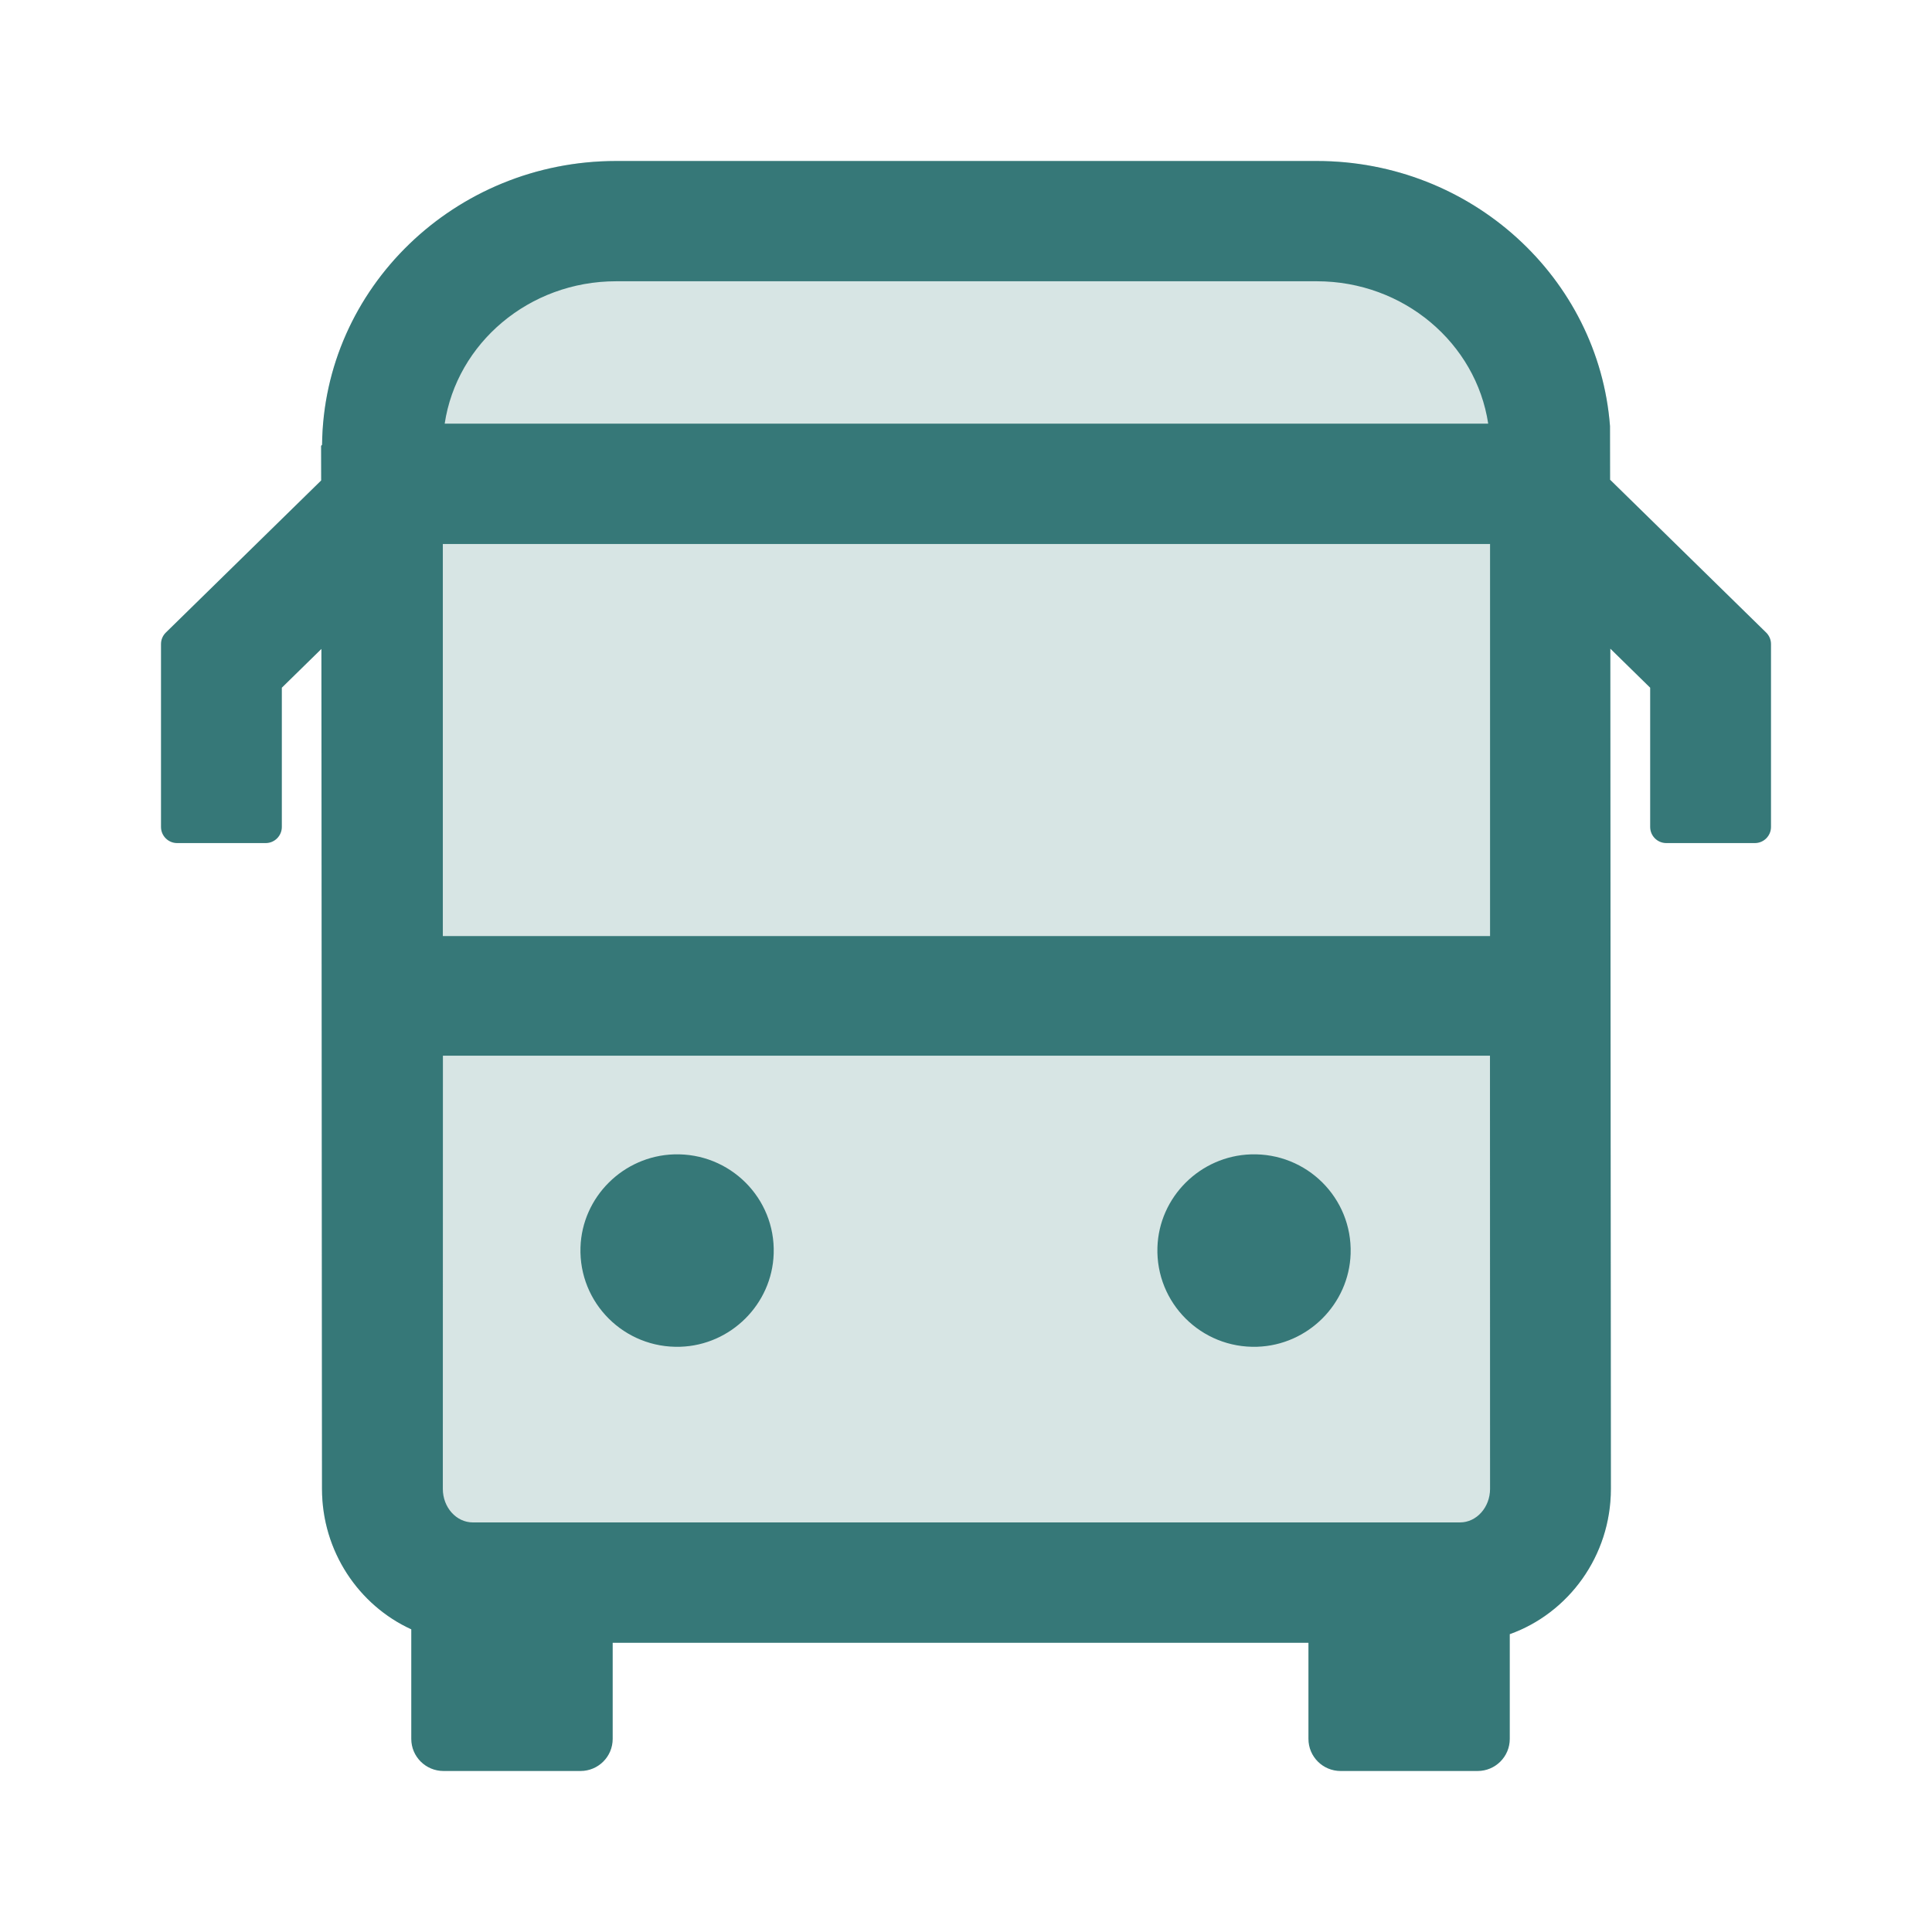<?xml version="1.0" encoding="UTF-8"?>
<svg width="24px" height="24px" viewBox="0 0 24 24" version="1.1" xmlns="http://www.w3.org/2000/svg" xmlns:xlink="http://www.w3.org/1999/xlink">
    <title>1_iconography/icon3.0/twotone/transportation/bus</title>
    <g id="1_iconography/icon3.0/twotone/transportation/bus" stroke="none" stroke-width="1" fill="none" fill-rule="evenodd">
        <rect id="Rectangle" fill-opacity="0" fill="#FFFFFF" x="0" y="0" width="24" height="24"></rect>
        <path d="M18.755,20.3 C19.485,20.039 20.011,19.328 20.011,18.495 L20,5.292 C19.858,3.453 18.279,2 16.358,2 L7.653,2 C5.651,2 4.02,3.579 4.001,5.526 L3.989,5.538 L4,18.495 C4,19.271 4.456,19.941 5.109,20.24 L7.611,20.407 L16.254,20.407 L18.755,20.3 Z" id="Fill-1" fill="#D7E5E4"></path>
        <path d="M16.358,2 C18.279,2 19.858,3.453 20,5.292 L20.001,5.959 L21.94,7.858 C21.978,7.895 22,7.947 22,8 L22,10.273 C22,10.383 21.91,10.473 21.8,10.473 L20.699,10.473 C20.589,10.473 20.499,10.383 20.499,10.273 L20.499,8.543 L20.004,8.058 L20.011,18.495 C20.011,19.328 19.485,20.039 18.755,20.3 L18.755,21.601 C18.755,21.822 18.576,22 18.355,22 L16.654,22 C16.433,22 16.254,21.822 16.254,21.601 L16.254,20.407 L7.611,20.407 L7.611,21.601 C7.611,21.822 7.432,22 7.211,22 L5.51,22 C5.289,22 5.109,21.822 5.109,21.601 L5.109,20.24 C4.456,19.941 4,19.271 4,18.495 L3.993,8.061 L3.501,8.543 L3.501,10.273 C3.501,10.383 3.411,10.473 3.301,10.473 L2.2,10.473 C2.09,10.473 2,10.383 2,10.273 L2,8 C2,7.947 2.022,7.895 2.06,7.858 L3.99,5.968 L3.989,5.538 L4.001,5.526 C4.02,3.579 5.651,2 7.653,2 Z M18.509,13.114 L5.502,13.114 L5.501,18.495 C5.501,18.725 5.668,18.912 5.874,18.912 L18.137,18.912 C18.342,18.912 18.51,18.725 18.51,18.495 L18.509,13.114 Z M15.539,14.34 C16.233,14.318 16.8,14.882 16.778,15.574 C16.758,16.2 16.246,16.71 15.617,16.73 C14.923,16.752 14.356,16.187 14.378,15.495 C14.398,14.869 14.91,14.36 15.539,14.34 Z M8.372,14.34 C9.066,14.318 9.634,14.882 9.611,15.574 C9.591,16.2 9.079,16.71 8.451,16.73 C7.756,16.752 7.189,16.187 7.211,15.495 C7.231,14.869 7.743,14.36 8.372,14.34 Z M18.51,6.758 L5.501,6.758 L5.501,11.628 L18.51,11.628 L18.51,6.758 Z M16.358,3.494 L7.653,3.494 C6.572,3.494 5.674,4.264 5.524,5.263 L18.487,5.263 C18.336,4.264 17.439,3.494 16.358,3.494 Z" id="Combined-Shape" fill="#367878"></path>
    </g>
</svg>